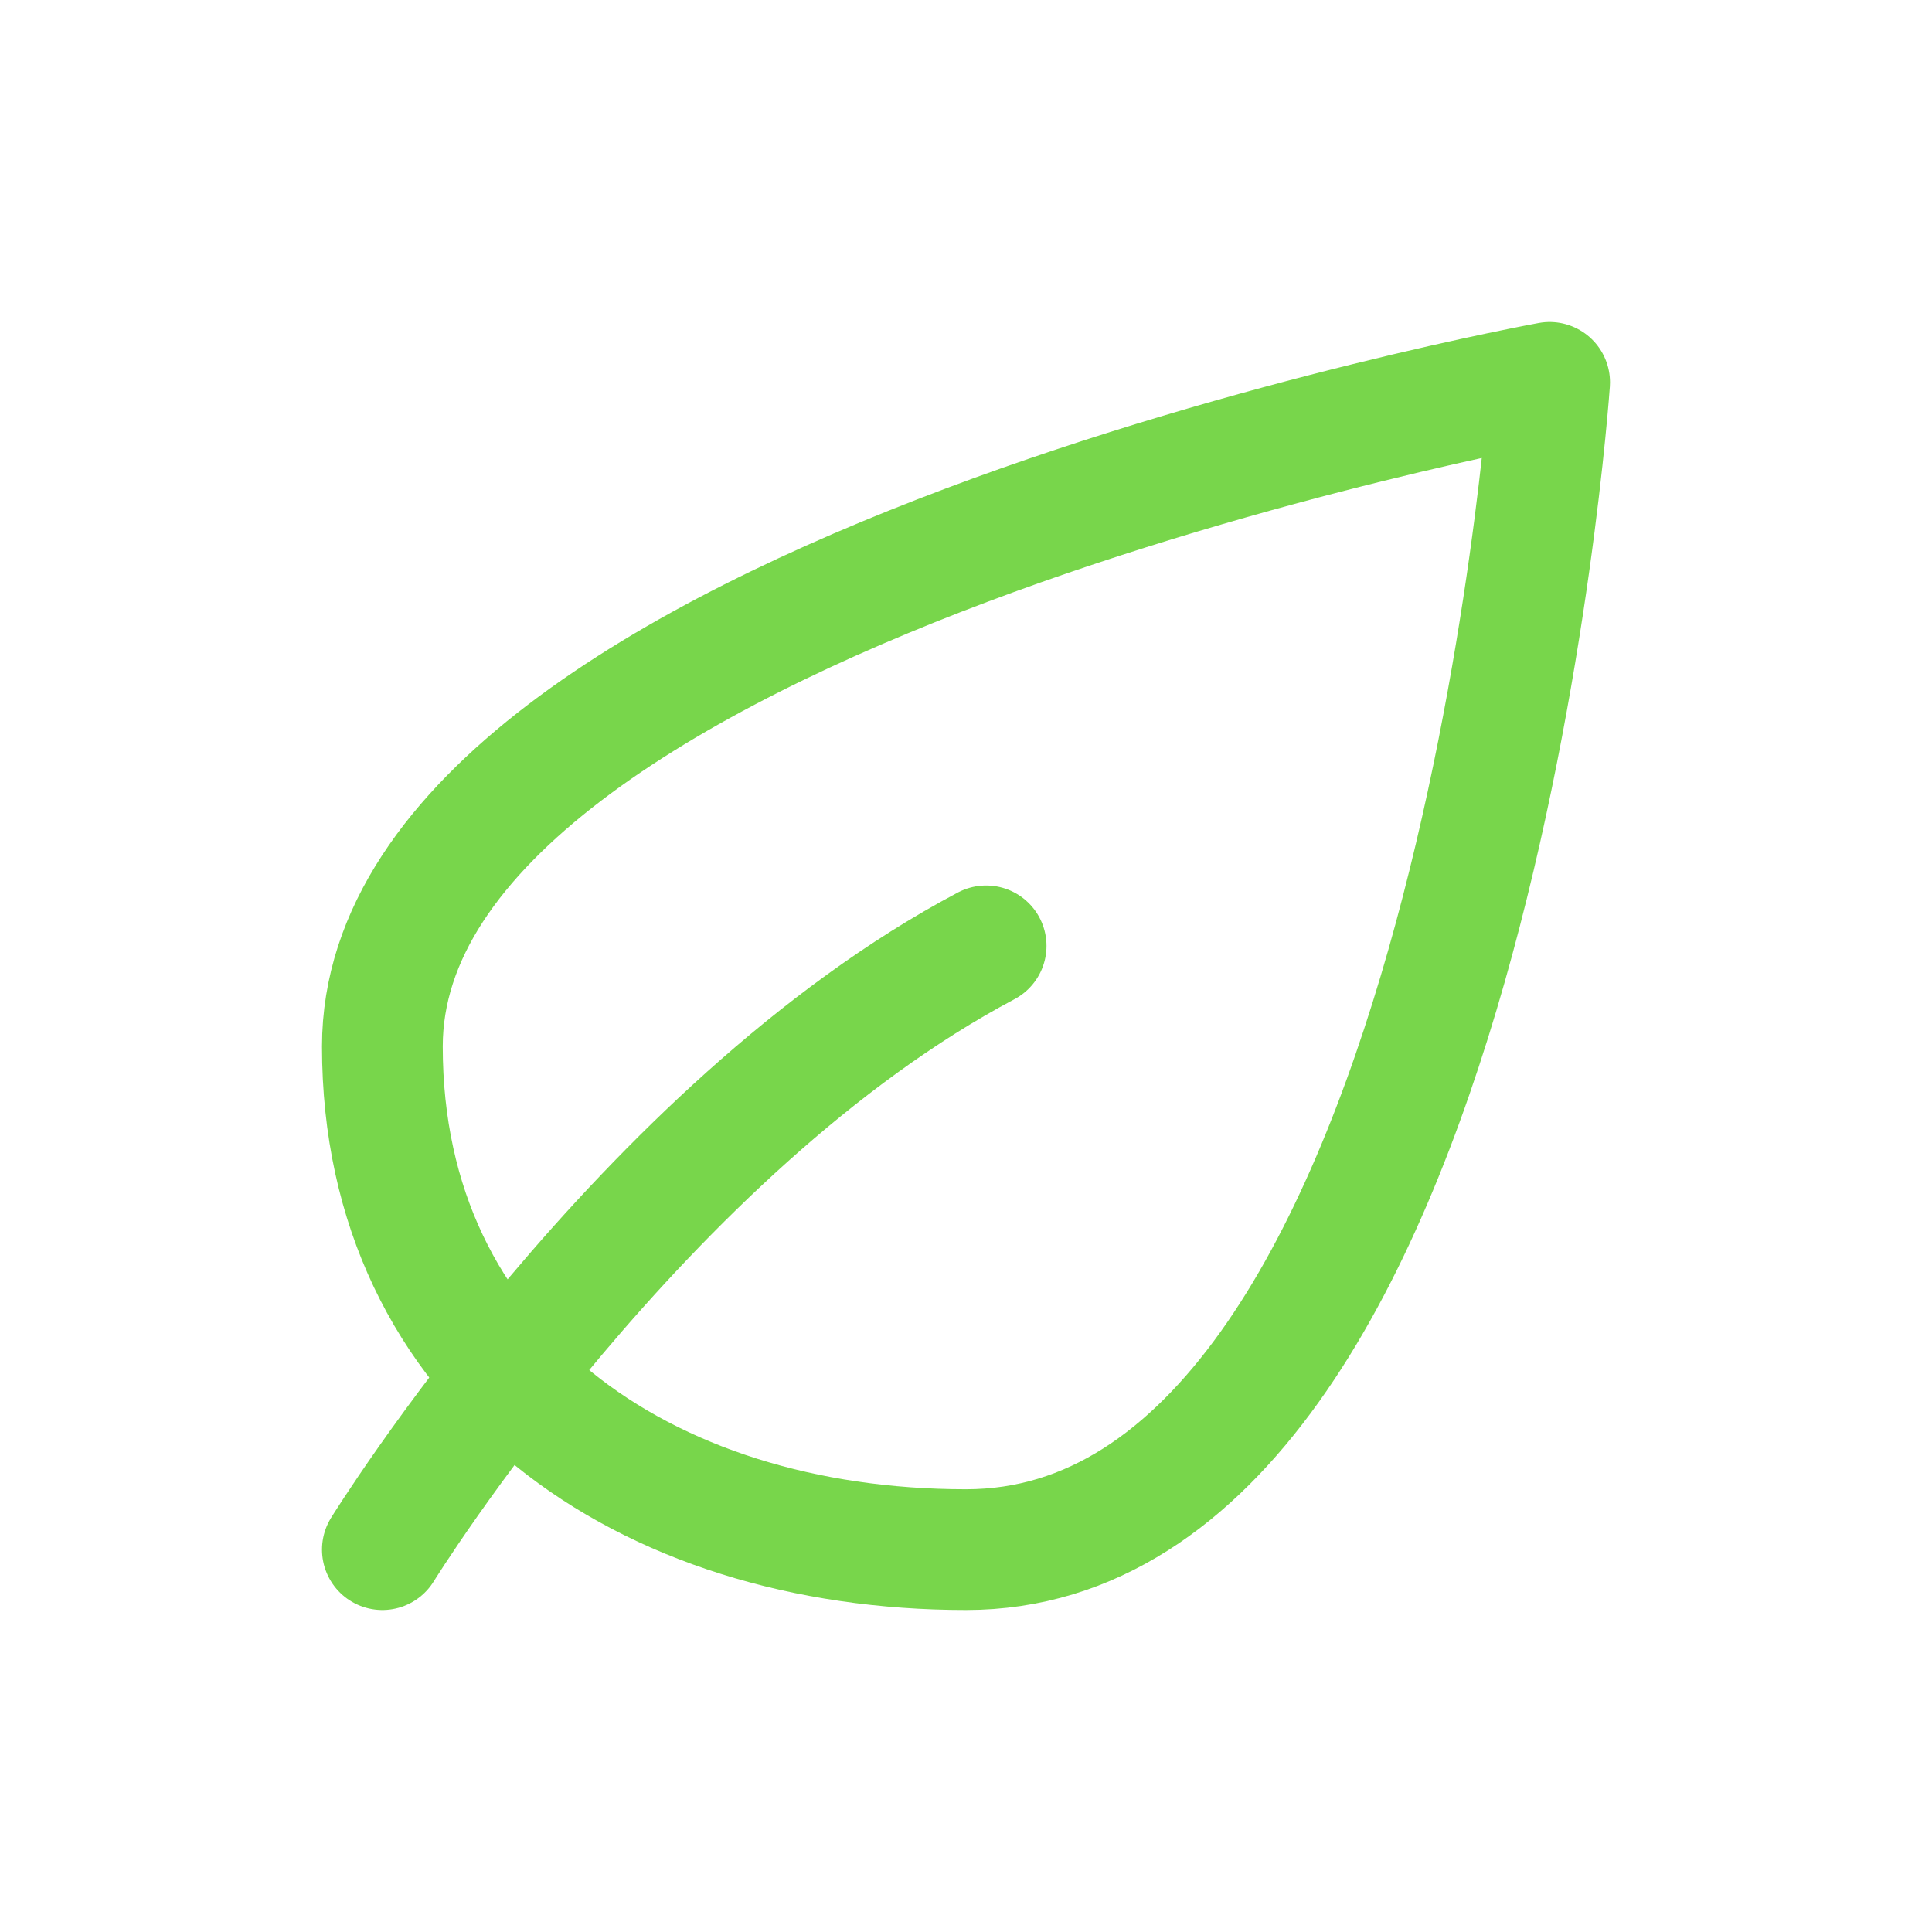 <svg width="24" height="24" viewBox="0 0 24 24" fill="none" xmlns="http://www.w3.org/2000/svg">
<path d="M4.75 13C4.75 7.4 19.25 4.75 19.25 4.75C19.25 4.75 18.25 19.25 12 19.25C8 19.25 4.75 17 4.75 13Z" stroke="#78D64B" stroke-width="1.5" stroke-linecap="round" stroke-linejoin="round"/>
<path d="M4.75 19.25C4.75 19.25 8 14 12.25 11.75" stroke="#78D64B" stroke-width="1.5" stroke-linecap="round" stroke-linejoin="round"/>
</svg>
